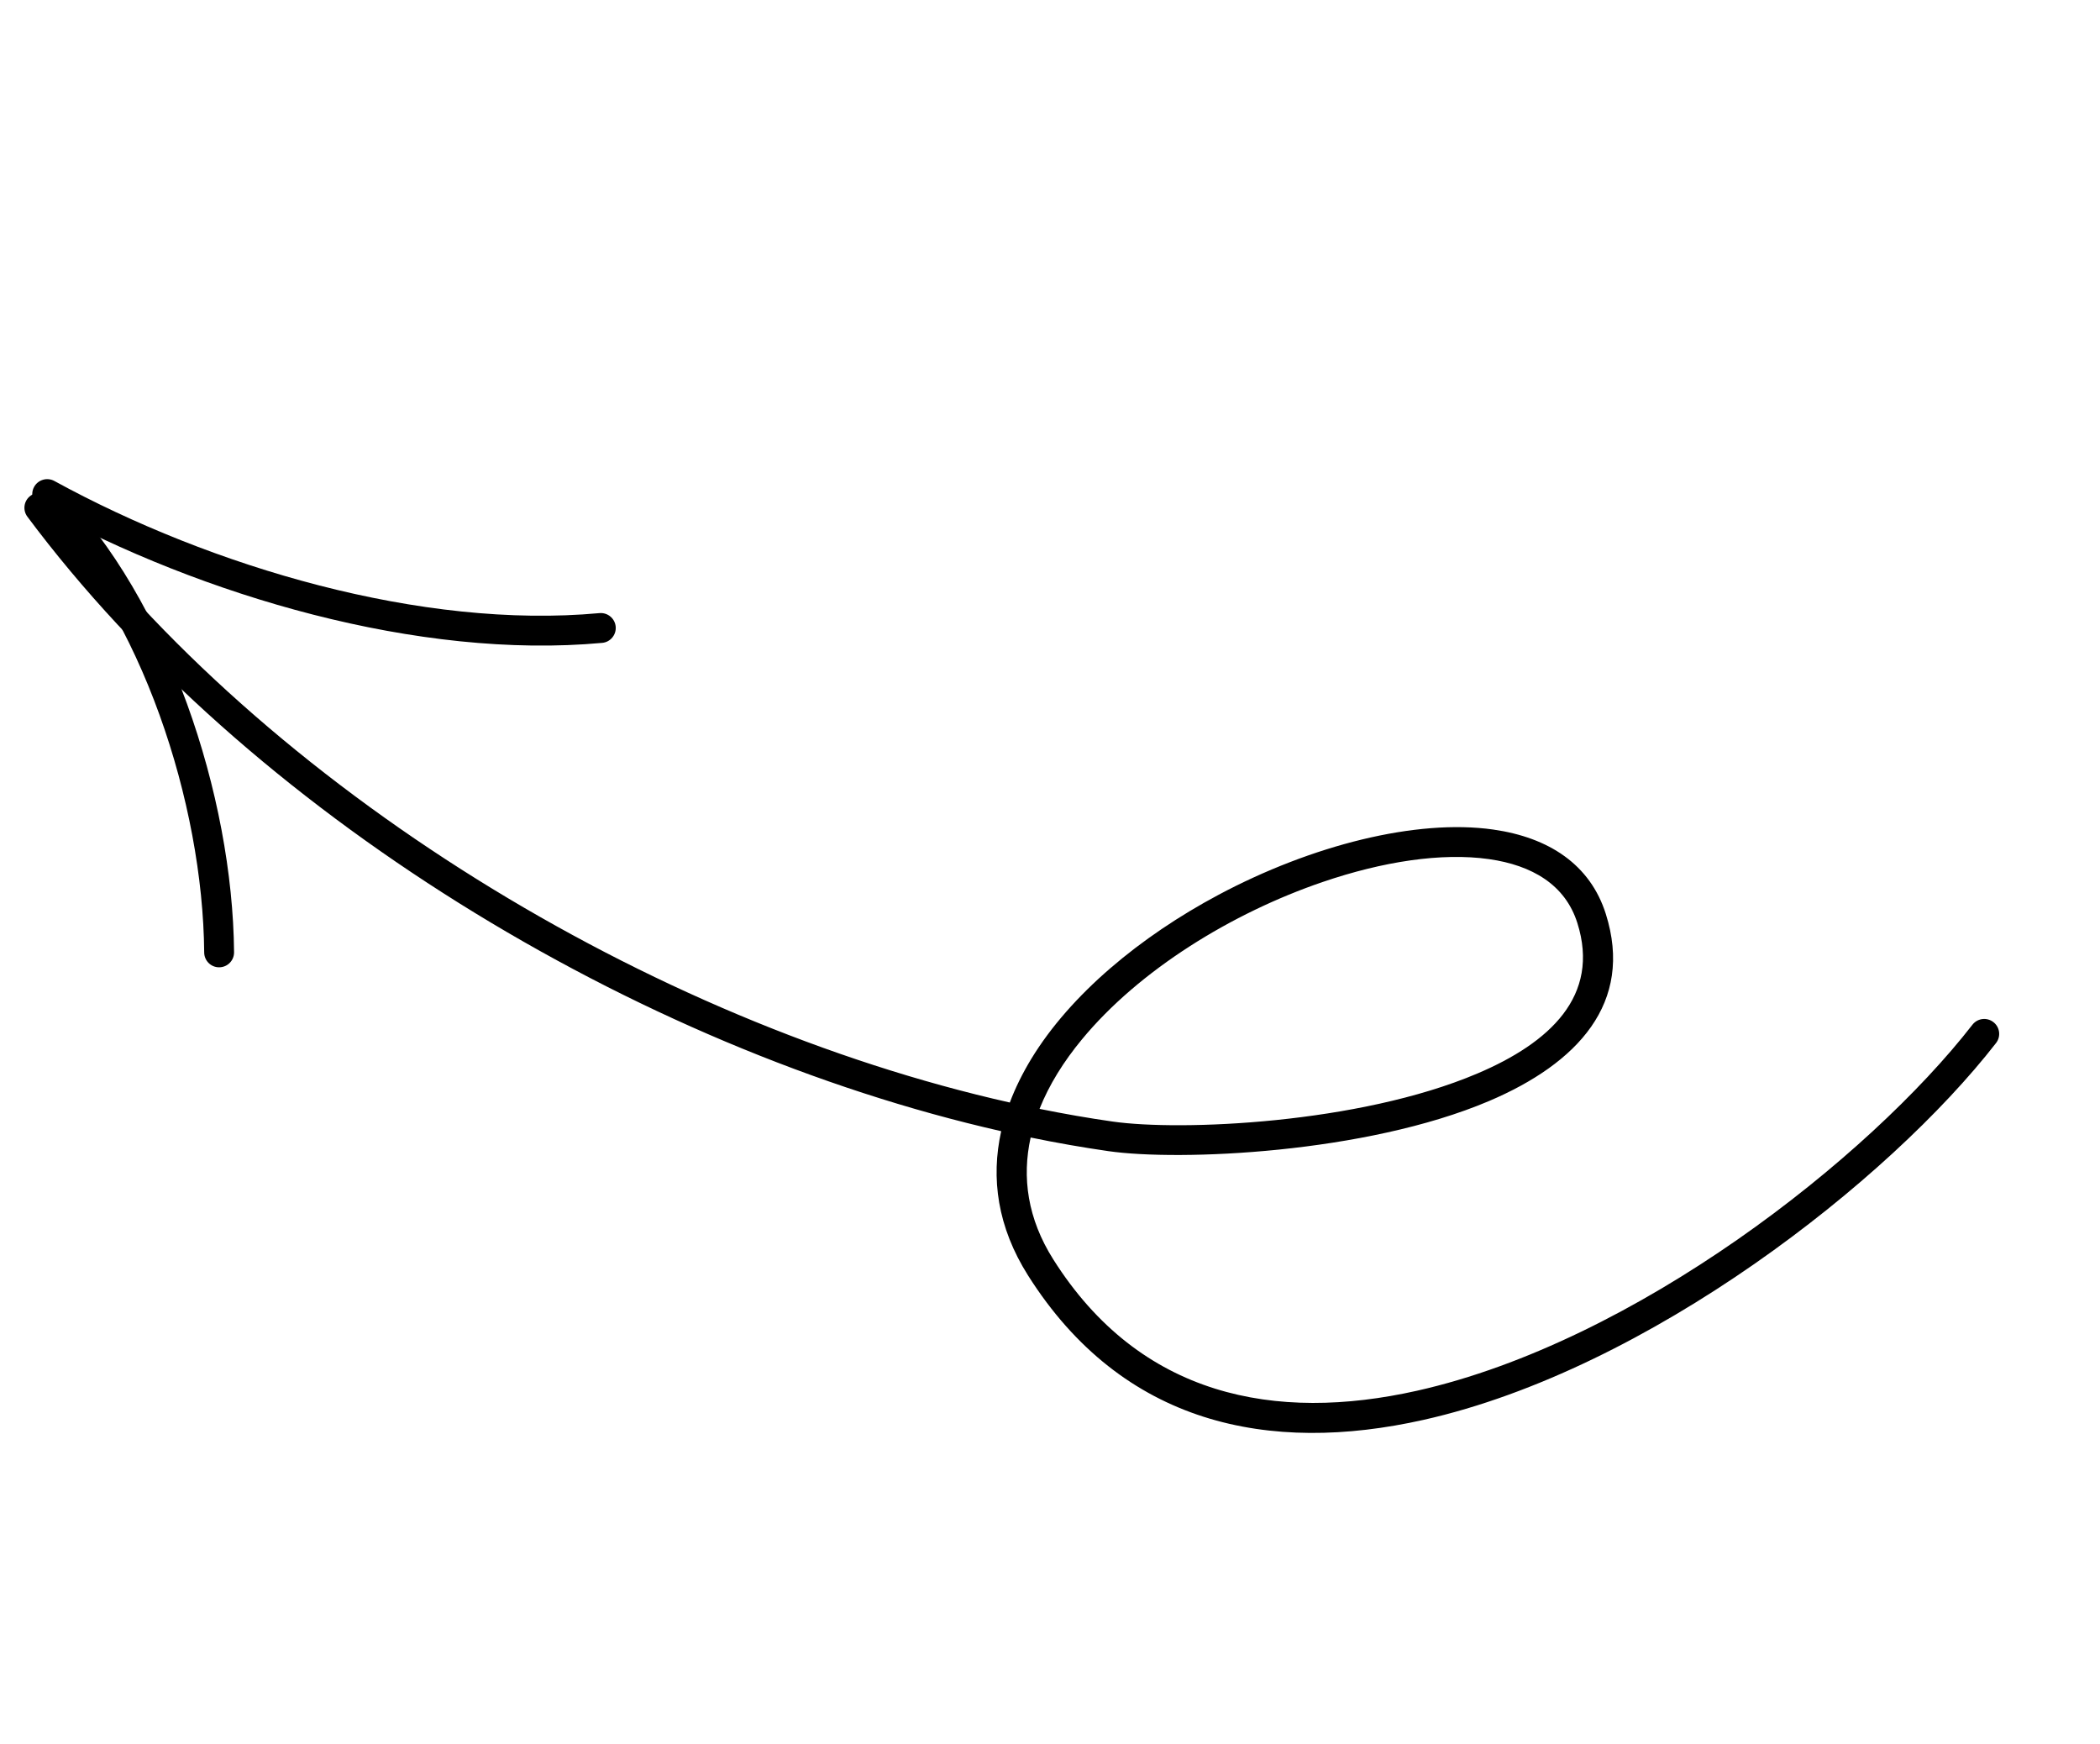 <svg width="59" height="49" viewBox="0 0 59 49" fill="none" xmlns="http://www.w3.org/2000/svg">
<path fill-rule="evenodd" clip-rule="evenodd" d="M28.129 31.778C27.834 33.099 28.025 34.474 28.884 35.832C31.541 40.033 35.664 40.859 39.994 39.888C46.315 38.471 53.074 33.17 56.079 29.302C56.222 29.119 56.188 28.855 56.005 28.714C55.822 28.571 55.559 28.604 55.416 28.787C52.499 32.542 45.944 37.694 39.809 39.07C35.834 39.96 32.034 39.242 29.594 35.383C28.867 34.235 28.709 33.074 28.956 31.956C29.689 32.107 30.417 32.234 31.137 32.338C33.127 32.625 38.36 32.406 41.832 30.932C44.322 29.874 45.905 28.174 45.116 25.676C44.678 24.288 43.516 23.526 41.951 23.304C39.801 22.999 36.853 23.74 34.227 25.142C32.04 26.309 30.079 27.93 28.973 29.748C28.731 30.148 28.527 30.557 28.371 30.973C18.246 28.697 7.512 22.153 1.442 14.014C1.303 13.829 1.041 13.789 0.855 13.929C0.669 14.067 0.631 14.33 0.769 14.515C6.938 22.788 17.833 29.444 28.129 31.778ZM29.206 31.151C29.895 31.291 30.579 31.41 31.257 31.507C33.164 31.781 38.177 31.572 41.504 30.159C43.545 29.293 44.963 27.976 44.316 25.929C43.976 24.854 43.045 24.308 41.834 24.135C40.501 23.946 38.844 24.203 37.162 24.777C34.61 25.648 32.004 27.251 30.394 29.203C29.883 29.821 29.475 30.474 29.206 31.151Z" fill="black"/>
<path fill-rule="evenodd" clip-rule="evenodd" d="M16.842 17.224C11.855 17.685 5.943 15.929 1.527 13.512C1.324 13.401 1.069 13.476 0.958 13.679C0.847 13.882 0.921 14.137 1.124 14.248C5.677 16.742 11.778 18.535 16.919 18.06C17.149 18.039 17.319 17.834 17.298 17.603C17.277 17.373 17.072 17.203 16.842 17.224Z" fill="black"/>
<path fill-rule="evenodd" clip-rule="evenodd" d="M1.053 14.323C3.987 17.285 5.701 22.576 5.737 26.757C5.738 26.989 5.928 27.177 6.16 27.174C6.392 27.172 6.578 26.983 6.576 26.751C6.538 22.37 4.723 16.836 1.649 13.732C1.486 13.568 1.219 13.566 1.055 13.729C0.89 13.893 0.889 14.159 1.053 14.323Z" fill="black"/>
</svg>
